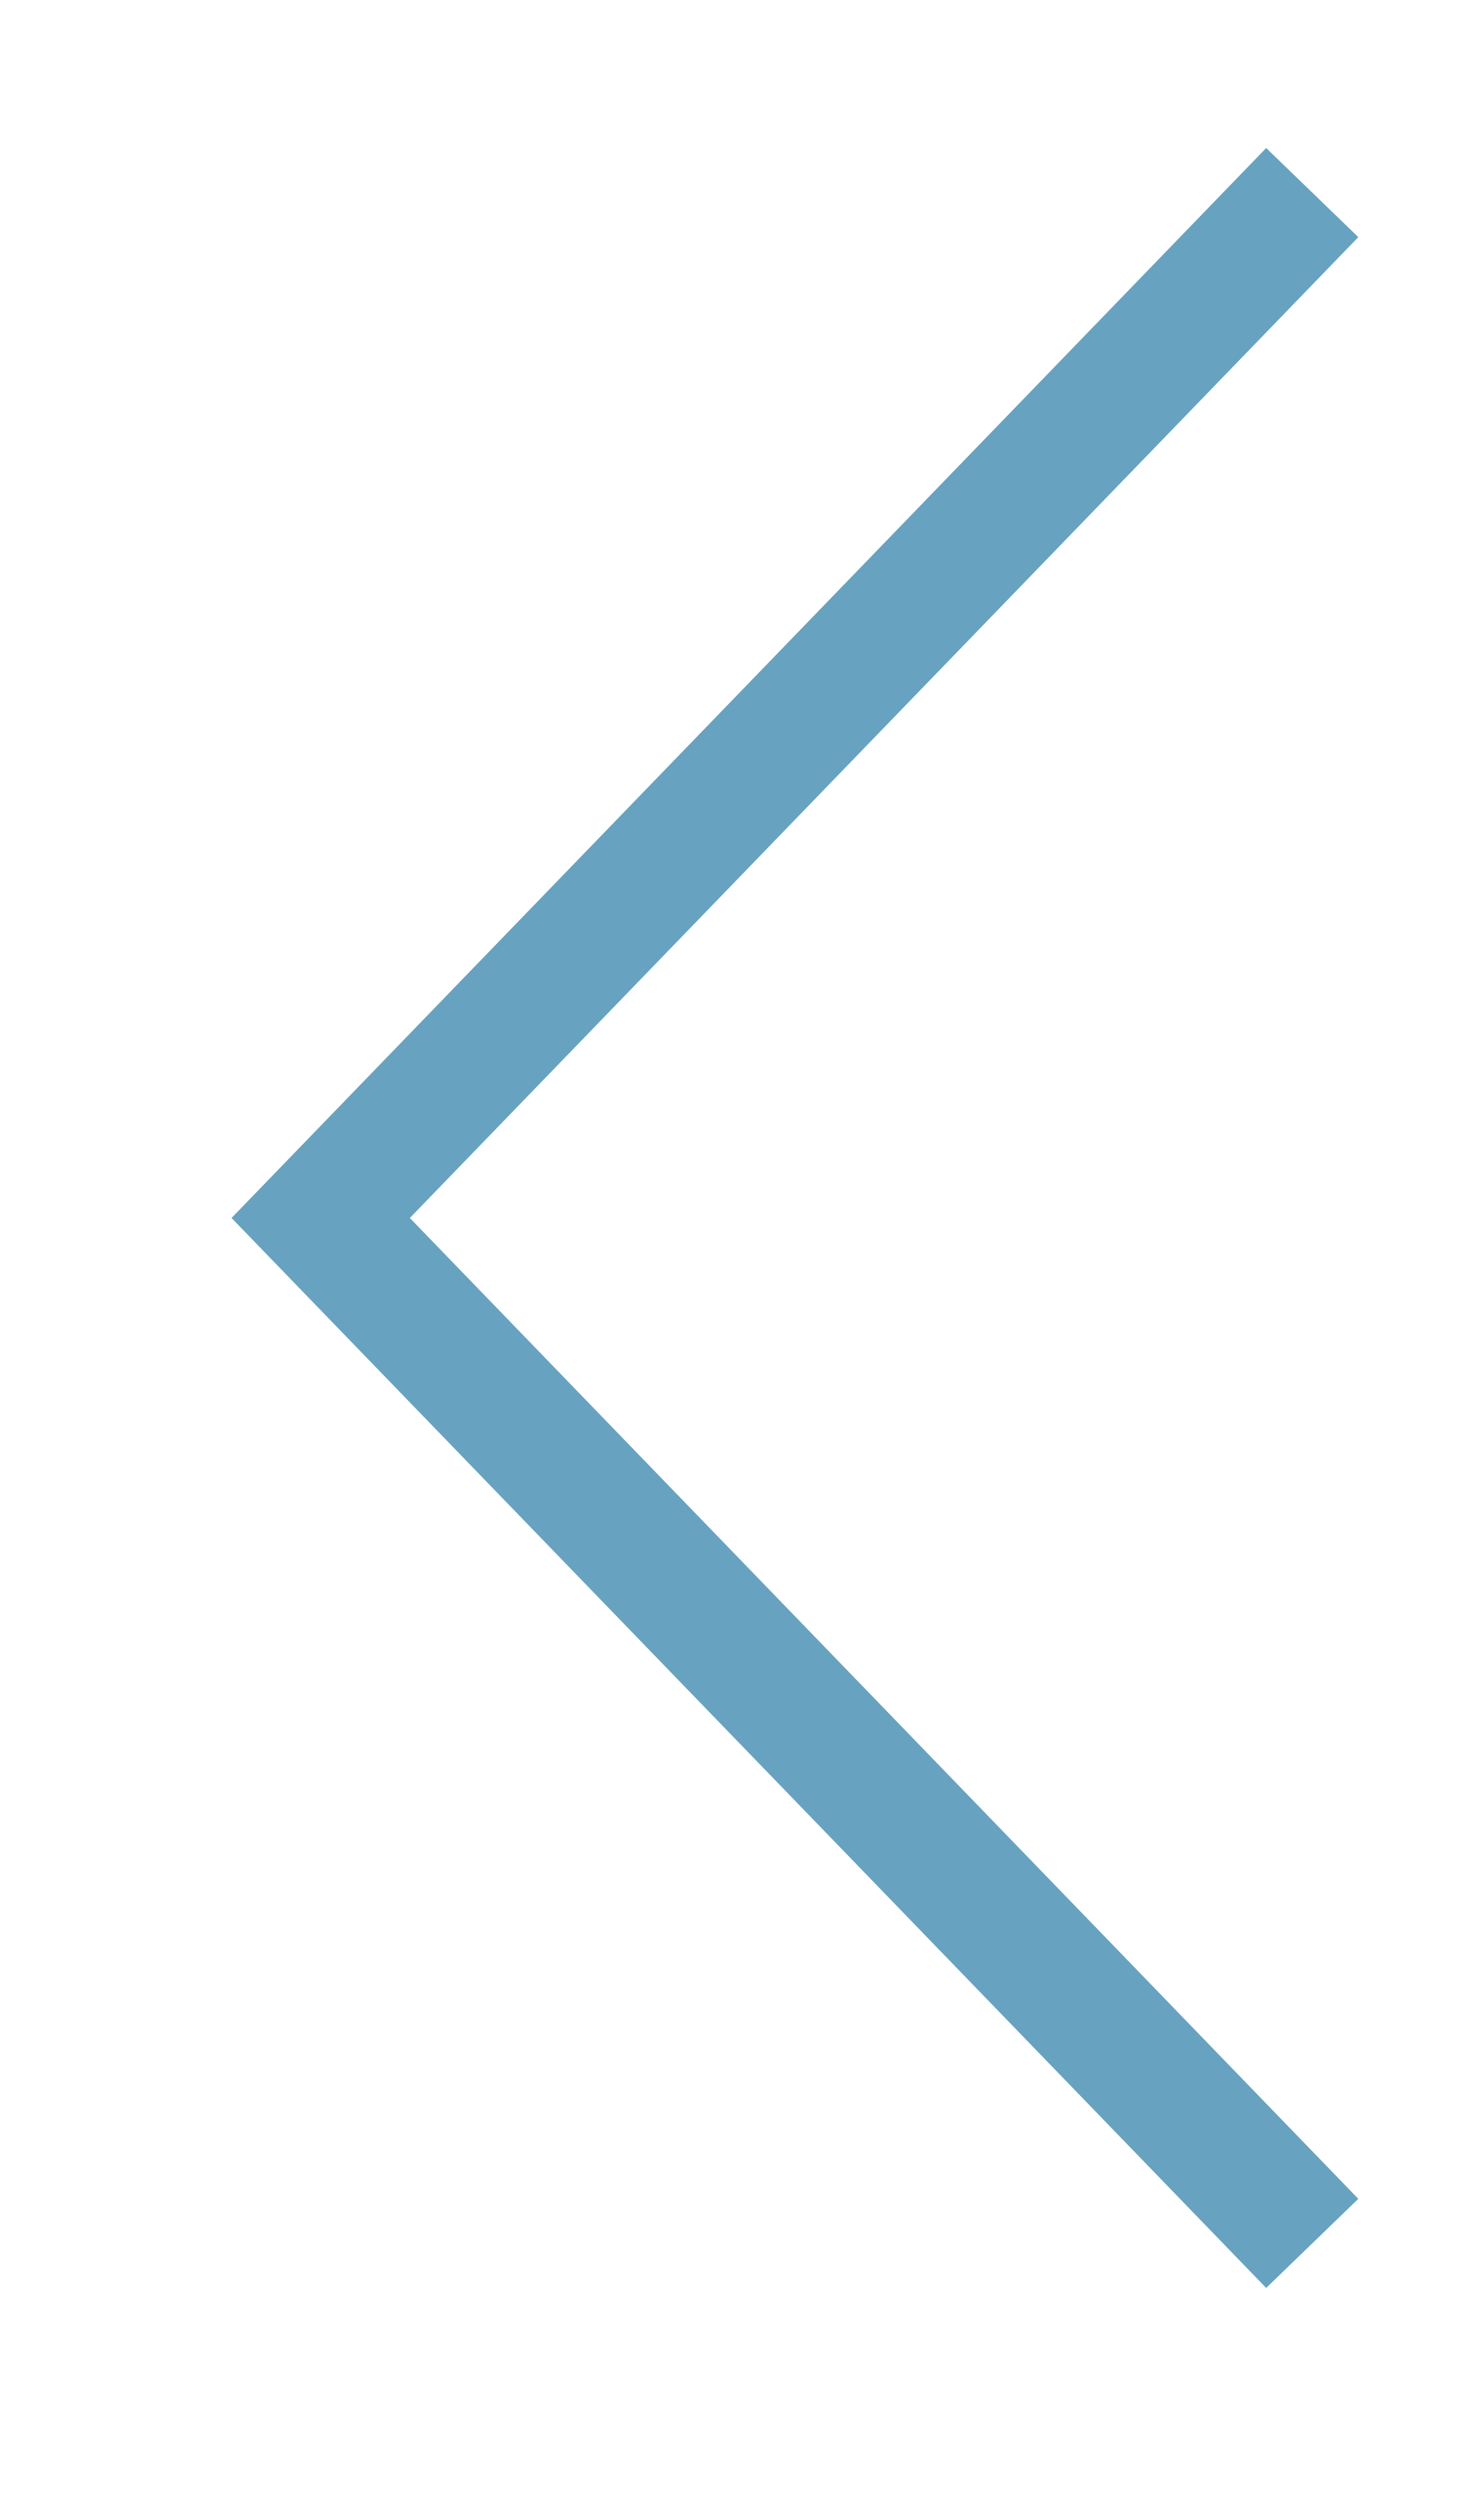 <svg 
 xmlns="http://www.w3.org/2000/svg"
 xmlns:xlink="http://www.w3.org/1999/xlink"
 width="11.5px" height="19.5px">
<path fill-rule="evenodd"  stroke="rgb(103, 163, 193)" stroke-width="1px" stroke-linecap="butt" stroke-linejoin="miter" fill="none"
 d="M10.238,1.502 L2.502,9.500 L10.238,17.498 "/>
</svg>
